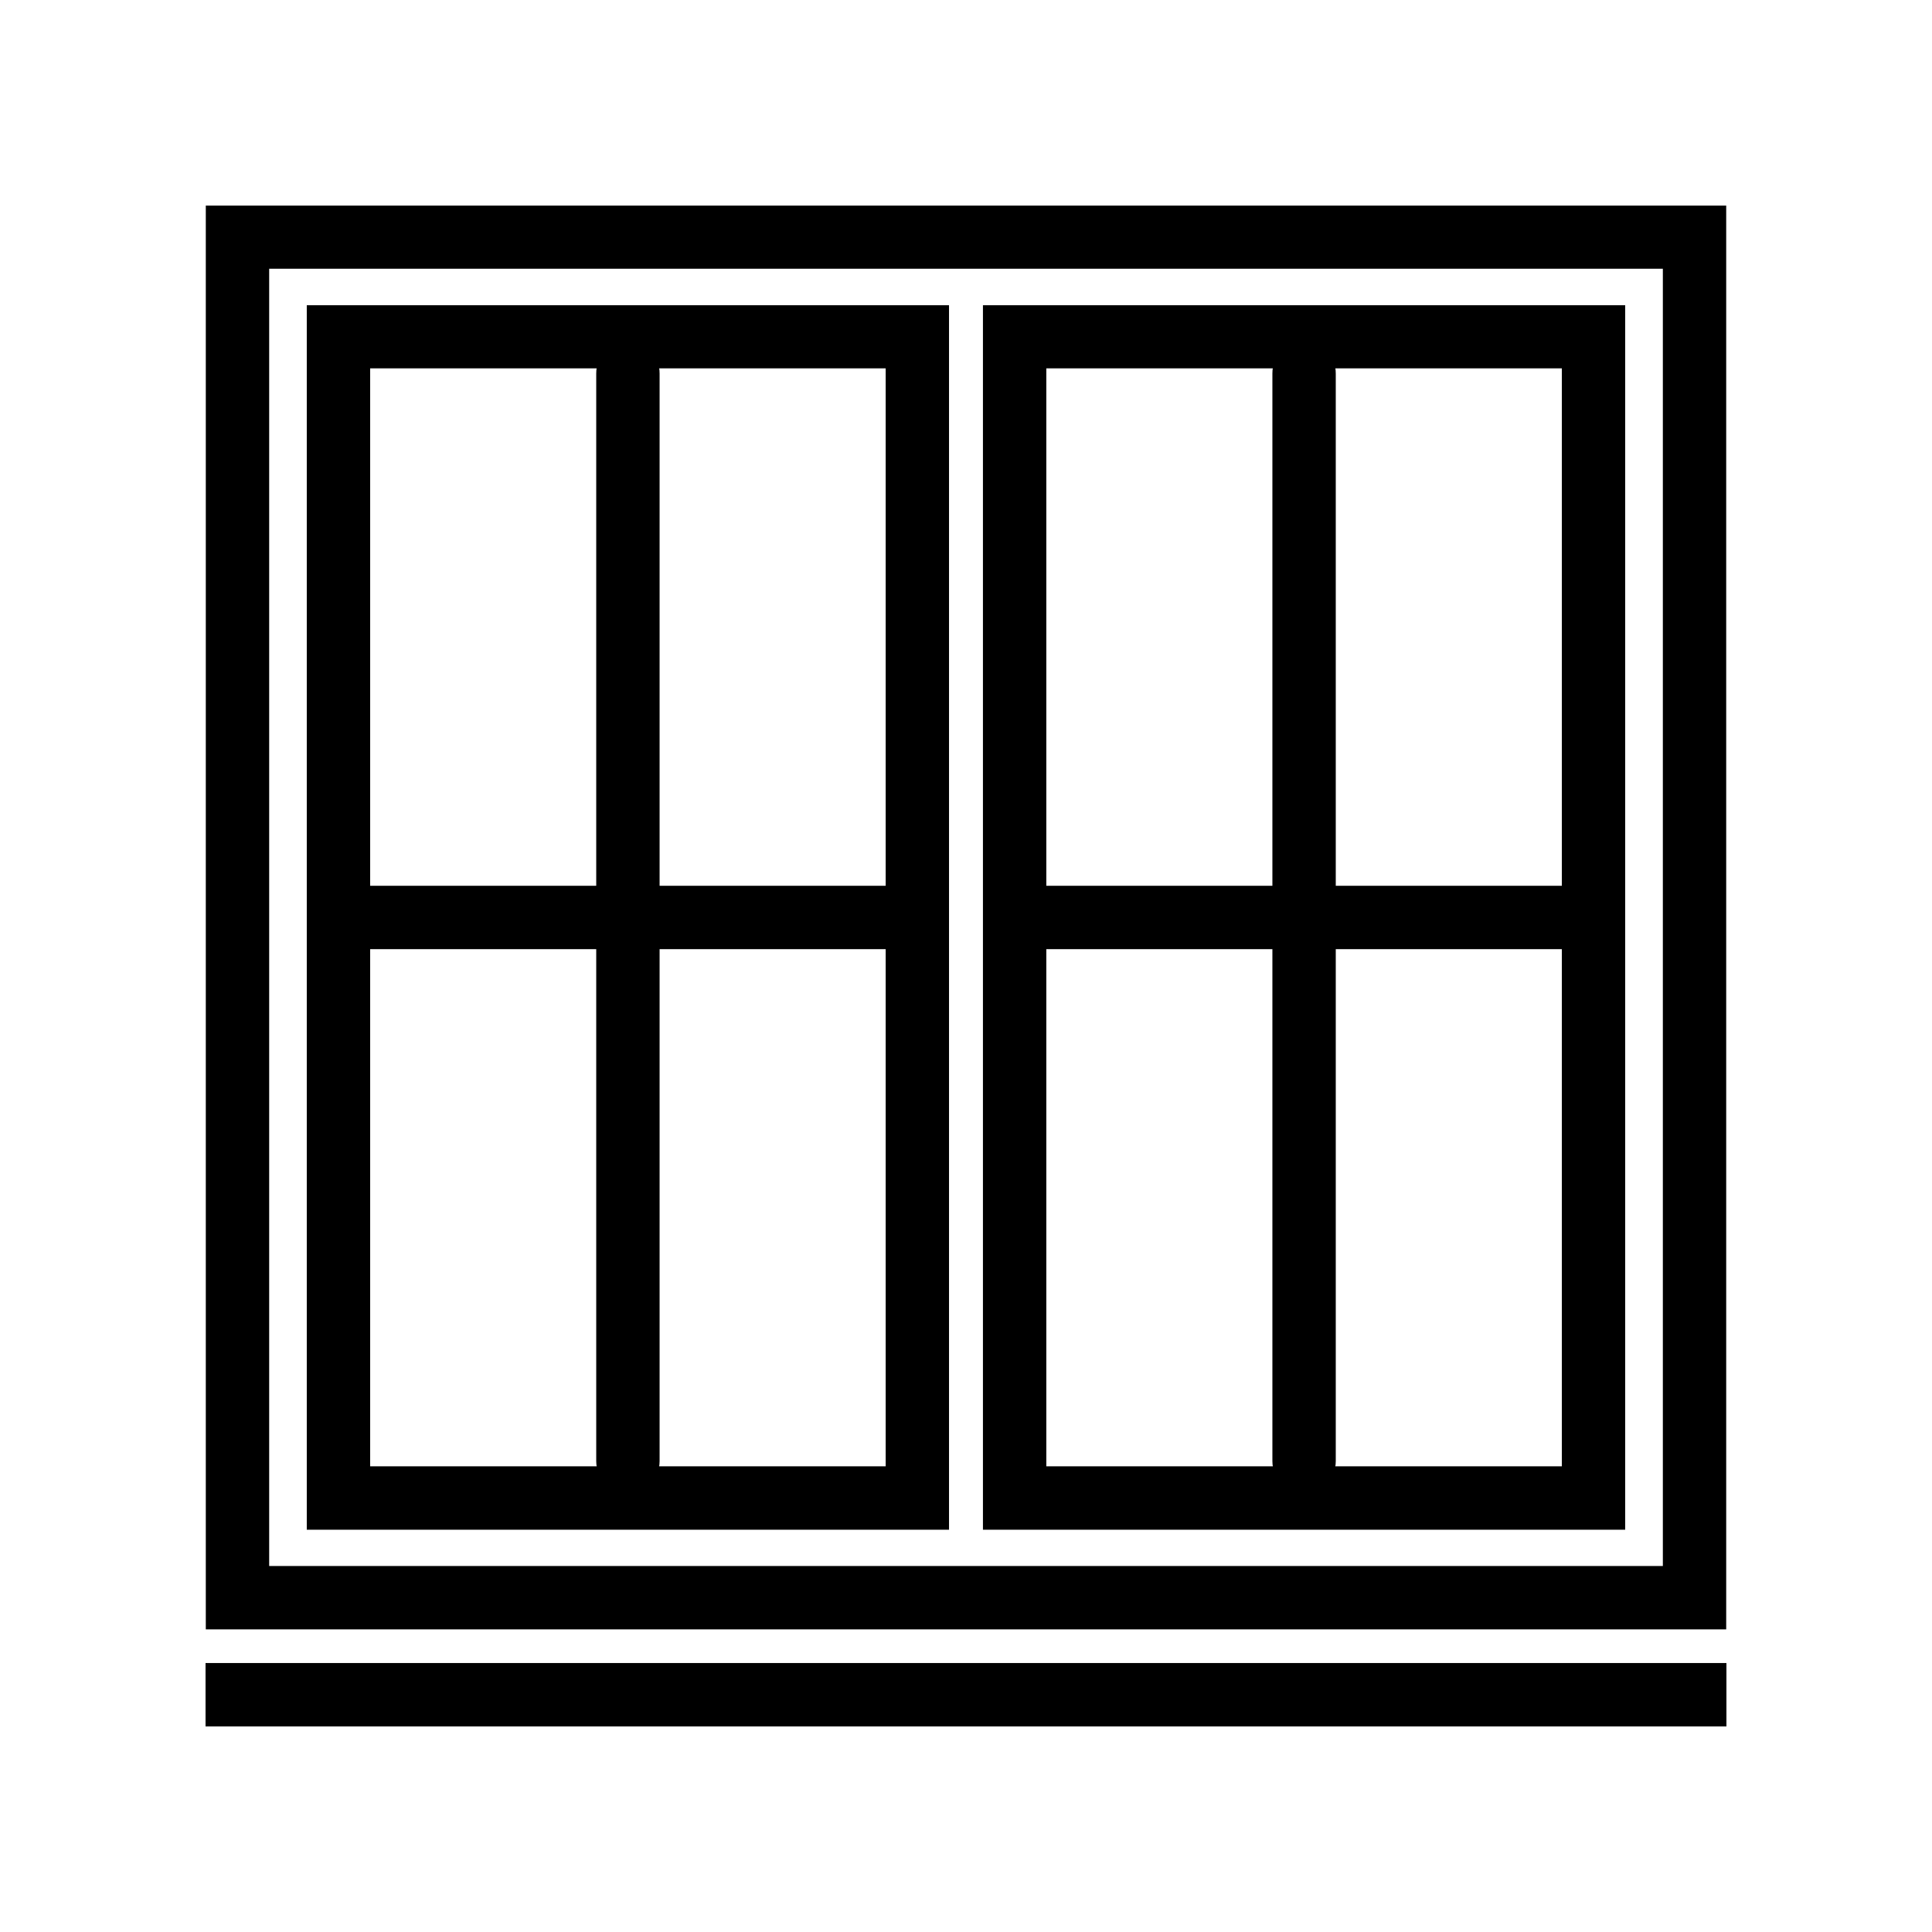 <?xml version="1.0" encoding="UTF-8"?>
<!-- Uploaded to: ICON Repo, www.iconrepo.com, Generator: ICON Repo Mixer Tools -->
<svg fill="#000000" width="800px" height="800px" version="1.1" viewBox="144 144 512 512" xmlns="http://www.w3.org/2000/svg">
 <g>
  <path d="m198.54 198.48v377.32h402.92v-377.32zm16.793 16.738h369.34v343.79h-369.34z"/>
  <path d="m198.47 584.72v16.801h403.05v-16.801z"/>
  <path d="m404.49 224.88v324.51h170.2v-324.51zm16.793 16.738h136.62v290.97h-136.62z"/>
  <path d="m416.26 378.74c-4.637 0.223-8.215 4.164-7.992 8.801 0.223 4.637 4.16 8.219 8.797 7.996h145.05c4.637 0 8.395-3.762 8.395-8.398 0-4.641-3.758-8.398-8.395-8.398h-145.05c-0.266-0.016-0.535-0.016-0.805 0z"/>
  <path d="m489.44 234.49c-4.613 0.086-8.293 3.879-8.242 8.496v288.25-0.004c0 4.641 3.758 8.402 8.395 8.402 4.637 0 8.398-3.762 8.398-8.402v-288.25 0.004c0.023-2.273-0.871-4.457-2.481-6.059-1.613-1.598-3.801-2.477-6.07-2.438z"/>
  <path d="m225.3 224.88v324.51h170.2v-324.51zm16.793 16.738h136.62v290.97h-136.62z"/>
  <path d="m237.07 378.74c-4.637 0.223-8.215 4.164-7.992 8.801 0.223 4.637 4.16 8.219 8.797 7.996h145.05c4.637 0 8.395-3.762 8.395-8.398 0-4.641-3.758-8.398-8.395-8.398h-145.05c-0.266-0.016-0.535-0.016-0.805 0z"/>
  <path d="m310.25 234.49c-4.613 0.086-8.293 3.879-8.242 8.496v288.25-0.004c0 4.641 3.758 8.402 8.395 8.402 4.637 0 8.398-3.762 8.398-8.402v-288.25 0.004c0.023-2.273-0.871-4.457-2.481-6.059-1.613-1.598-3.801-2.477-6.07-2.438z"/>
 </g>
</svg>
